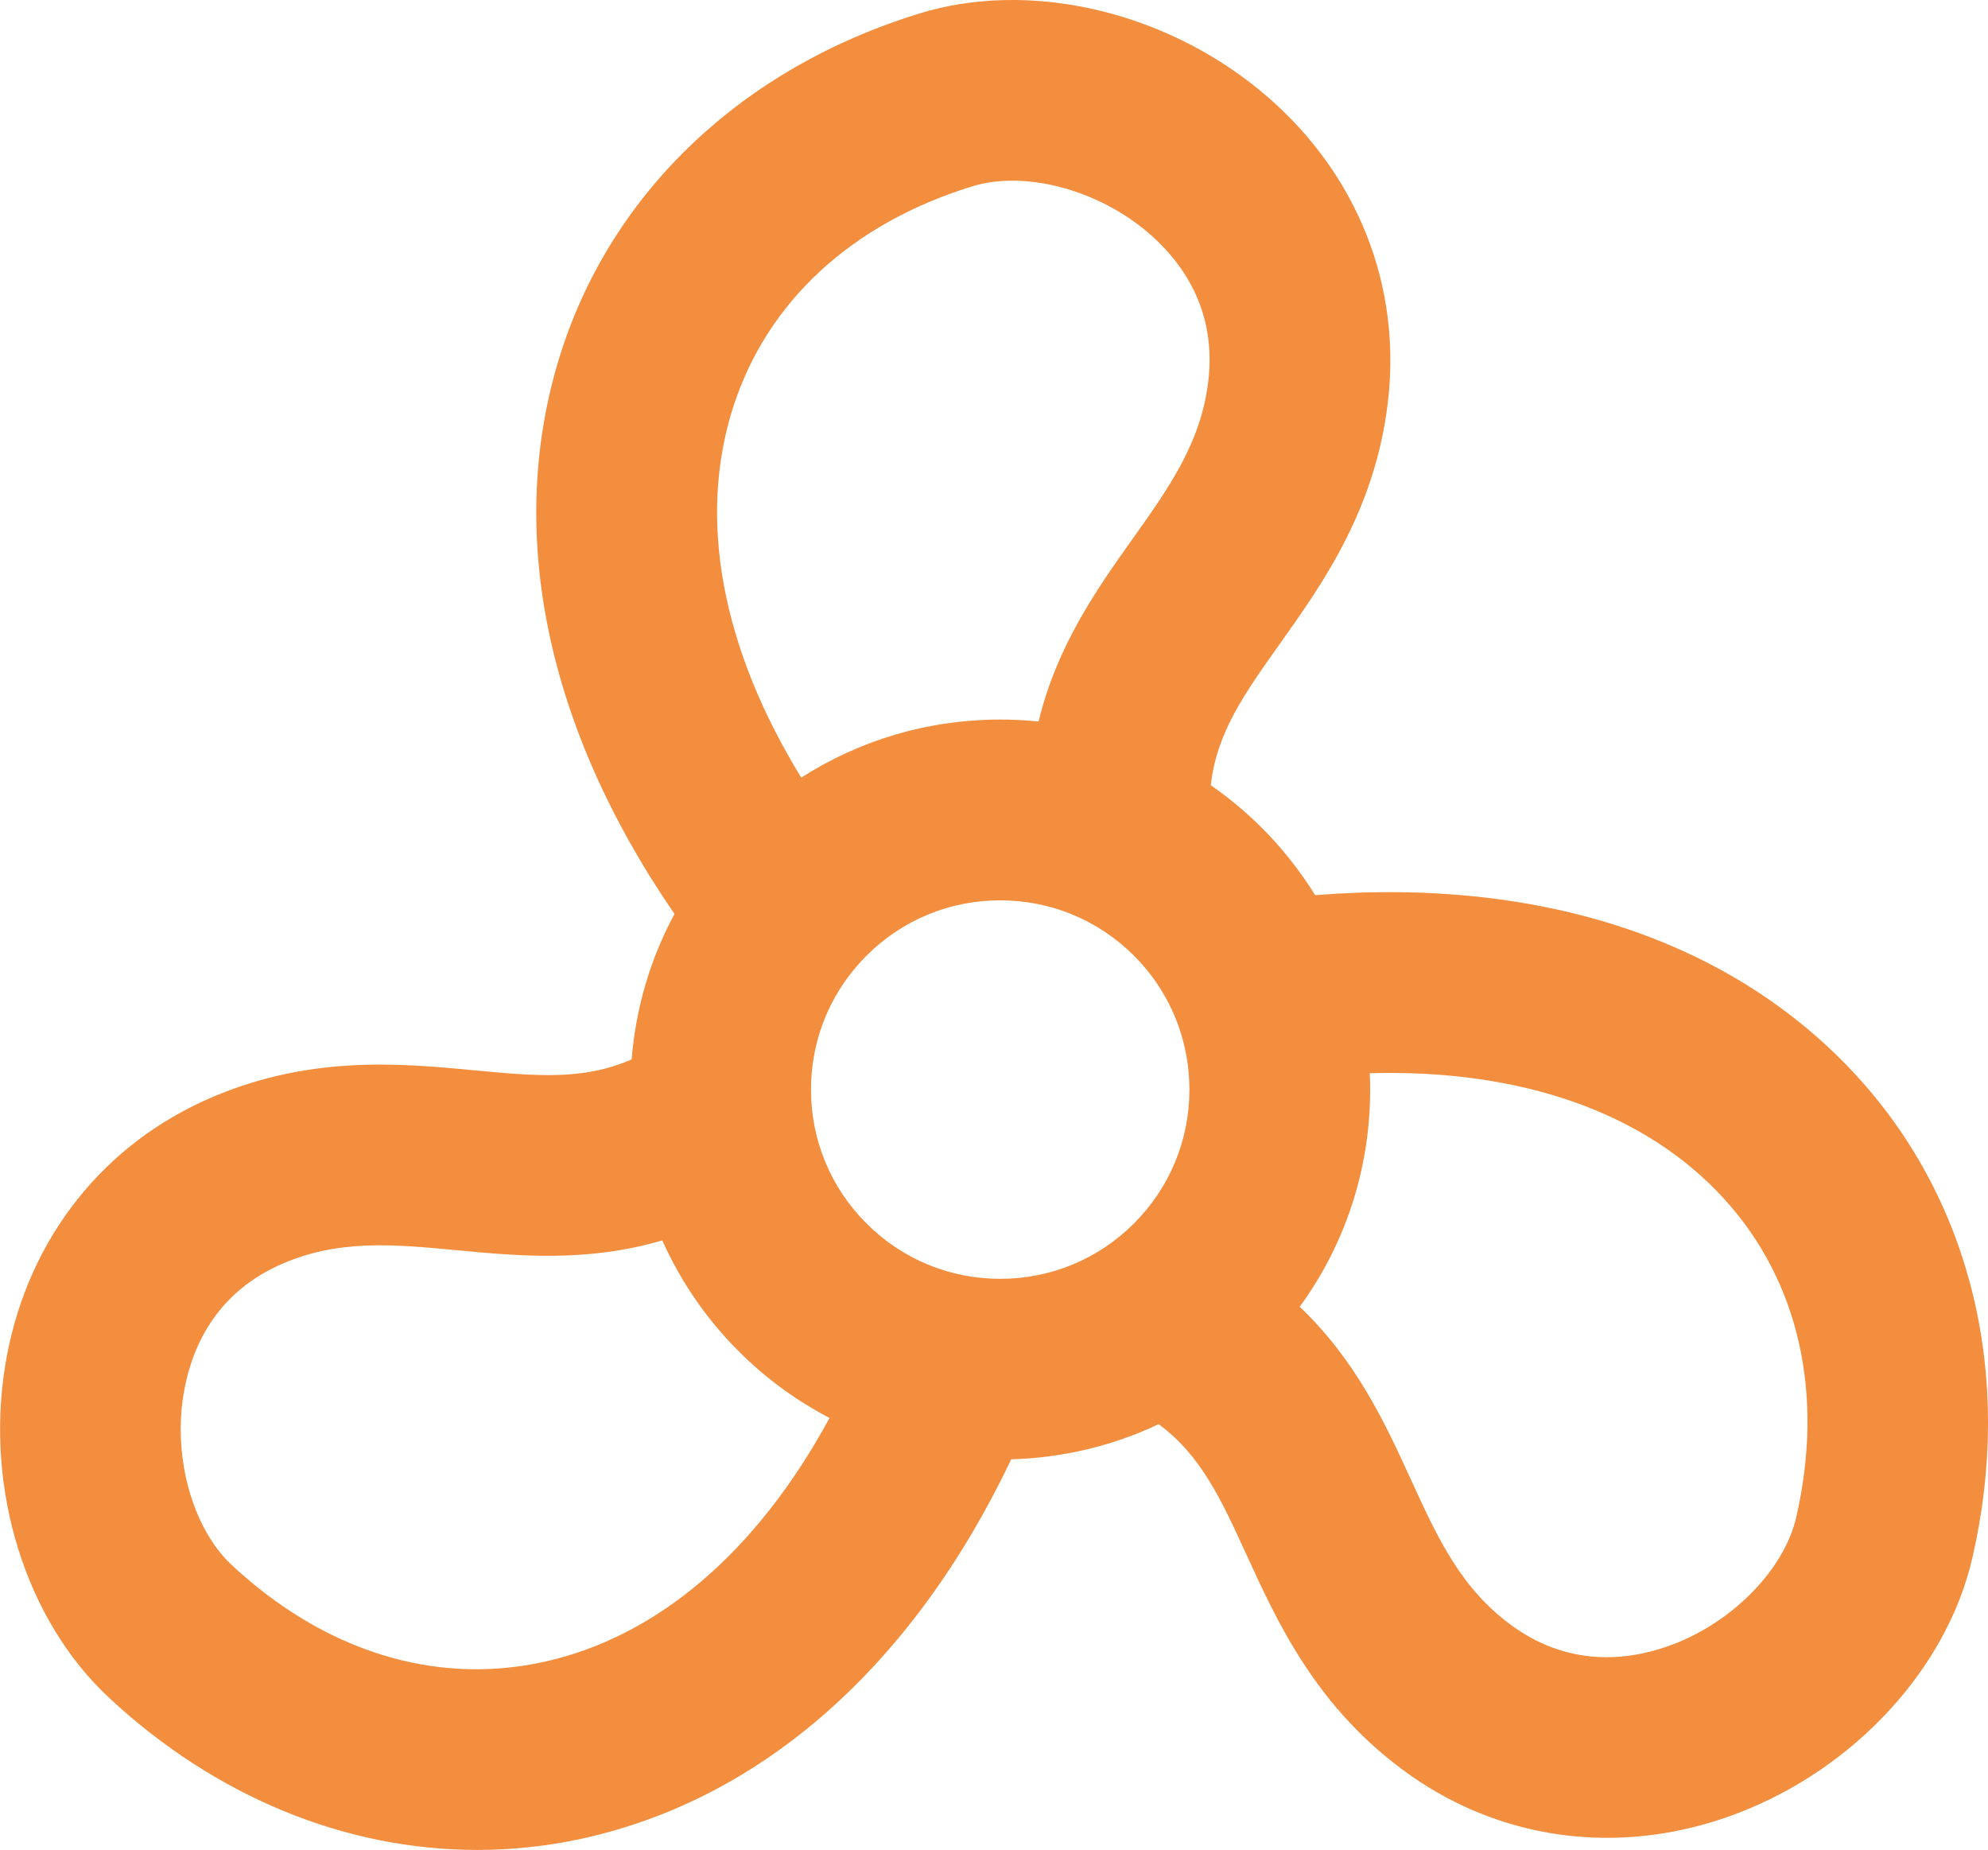 <?xml version="1.0" encoding="UTF-8"?>
<svg id="Capa_2" data-name="Capa 2" xmlns="http://www.w3.org/2000/svg" viewBox="0 0 512 476.35">
  <defs>
    <style>
      .cls-1 {
        fill: #f28e3e;
      }
    </style>
  </defs>
  <g id="Capa_1-2" data-name="Capa 1">
    <path class="cls-1" d="M28.01,437.1c27.49,25.61,61.01,39.25,94.91,39.25,9.05,0,18.07-.97,26.9-2.9,46.47-10.12,85.36-44.61,110.61-97.68,13.34-.39,26.21-3.48,37.97-9.05,10.87,7.98,16.03,19.2,22.63,33.62,8.11,17.71,18.19,39.75,41.93,56.6,15.26,10.79,32.87,16.29,50.96,16.29,11.16,0,22.5-2.09,33.6-6.33,30.2-11.53,53.93-37.35,60.46-65.78,10.66-46.3-.06-91.38-29.42-123.67-31.99-35.17-81.29-51.61-139.85-46.95-3.89-6.28-8.49-12.09-13.71-17.32-4.05-4.04-8.45-7.72-13.16-10.98,1.46-13.43,8.6-23.51,17.81-36.46,11.28-15.87,25.32-35.63,28.05-64.61,2.77-30.1-9.5-58.58-33.65-78.21-25.08-20.38-59.31-28.02-87.19-19.47-45.43,13.92-79.11,45.74-92.39,87.32-14.46,45.28-4.05,96.19,29.25,144.57-6.22,11.5-9.97,24.19-11.04,37.44-12.37,5.46-24.68,4.31-40.5,2.82-19.39-1.84-43.52-4.12-69.98,8.01-27.45,12.65-45.98,37.52-50.9,68.24-5.11,31.92,5.38,65.38,26.73,85.25h0ZM208.87,280.56c0-11.4,3.89-22.21,11.05-30.9l.05-.06c1-1.21,2.06-2.38,3.17-3.5,9.2-9.2,21.44-14.27,34.46-14.27s25.25,5.07,34.46,14.27c4.87,4.86,8.66,10.7,11.1,17.13.08.21.16.42.24.63,1.94,5.35,2.93,11,2.93,16.7,0,13.02-5.07,25.25-14.27,34.46-9.21,9.21-21.44,14.27-34.46,14.27s-25.25-5.07-34.45-14.27c-9.21-9.21-14.28-21.44-14.28-34.46h0ZM267.49,185.79c-3.28-.34-6.58-.51-9.88-.51-18.45,0-36.08,5.23-51.25,14.95-20.47-33.35-26.73-66.62-17.57-95.29,8.69-27.22,30.6-47.45,61.69-56.98,13.06-4,31.22.56,44.19,11.09,8.55,6.95,18.37,19.13,16.66,37.77-1.55,16.5-9.94,28.3-19.65,41.96-9.01,12.67-19.49,27.45-24.2,47.02ZM334.73,336.5c11.78-16.16,18.15-35.56,18.15-55.94,0-1.41-.04-2.82-.1-4.22,39.12-1.06,71.07,10.16,91.33,32.43,19.22,21.14,25.79,50.23,18.5,81.91-3.06,13.31-16.09,26.76-31.7,32.72-10.29,3.93-25.76,6.34-41.04-4.46-13.51-9.6-19.54-22.76-26.51-37.99-6.47-14.14-14.02-30.6-28.62-44.46h0ZM47.24,359.21c1.74-10.87,7.38-25.48,24.38-33.31,15.07-6.9,29.48-5.54,46.16-3.96,15.47,1.46,33.5,3.16,52.79-2.55,4.75,10.64,11.42,20.31,19.66,28.54,6.88,6.89,14.78,12.69,23.41,17.19-18.65,34.39-44.33,56.44-73.73,62.84-27.92,6.08-56.4-2.78-80.19-24.94-10-9.3-15.13-27.32-12.49-43.82Z"/>
  </g>
</svg>